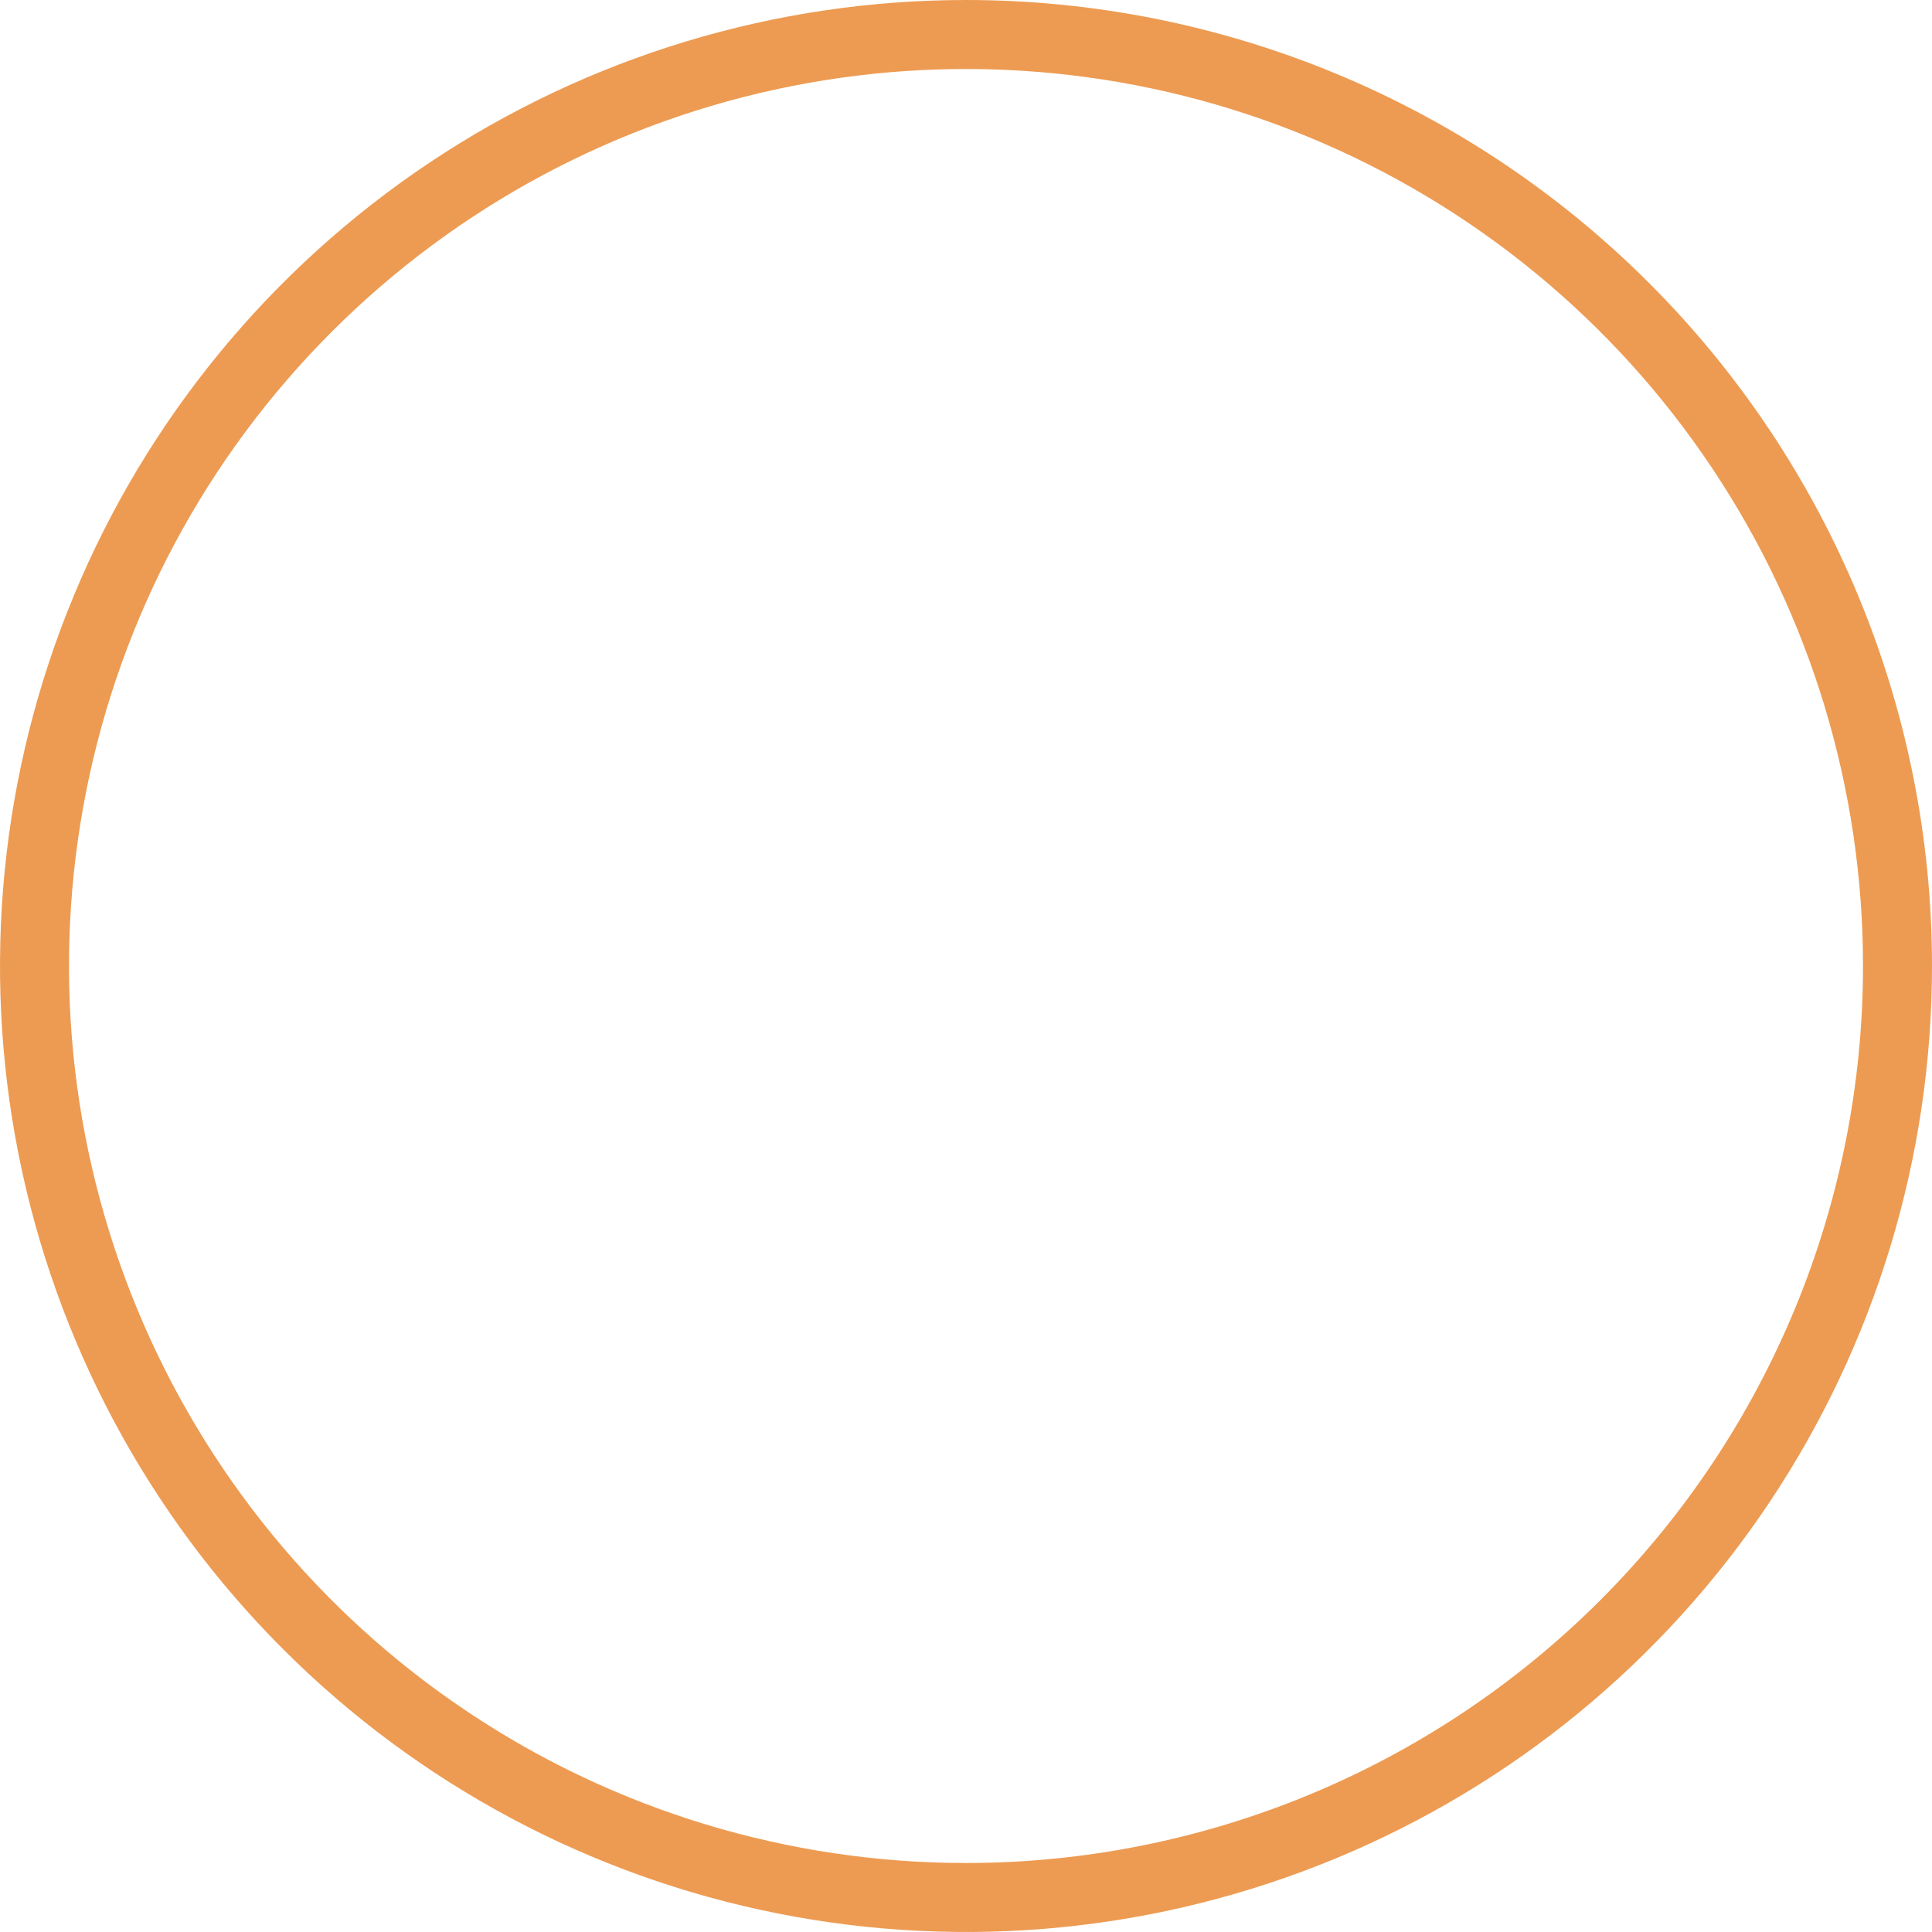 <svg width="28" height="28" viewBox="0 0 28 28" fill="none" xmlns="http://www.w3.org/2000/svg">
<path d="M14 0C11.231 0 8.524 0.821 6.222 2.359C3.92 3.898 2.125 6.084 1.066 8.642C0.006 11.201 -0.271 14.015 0.269 16.731C0.809 19.447 2.143 21.942 4.101 23.899C6.058 25.857 8.553 27.191 11.269 27.731C13.985 28.271 16.799 27.994 19.358 26.934C21.916 25.875 24.102 24.08 25.641 21.778C27.179 19.476 28 16.769 28 14C28 10.287 26.525 6.726 23.899 4.101C21.274 1.475 17.713 0 14 0ZM14 27C11.429 27 8.915 26.238 6.778 24.809C4.64 23.381 2.974 21.35 1.99 18.975C1.006 16.599 0.748 13.986 1.25 11.464C1.751 8.942 2.99 6.626 4.808 4.808C6.626 2.99 8.942 1.751 11.464 1.25C13.986 0.748 16.599 1.006 18.975 1.99C21.35 2.974 23.381 4.64 24.809 6.778C26.238 8.915 27 11.429 27 14C27 17.448 25.63 20.754 23.192 23.192C20.754 25.63 17.448 27 14 27Z" fill="#ED9B52"/>
</svg>
